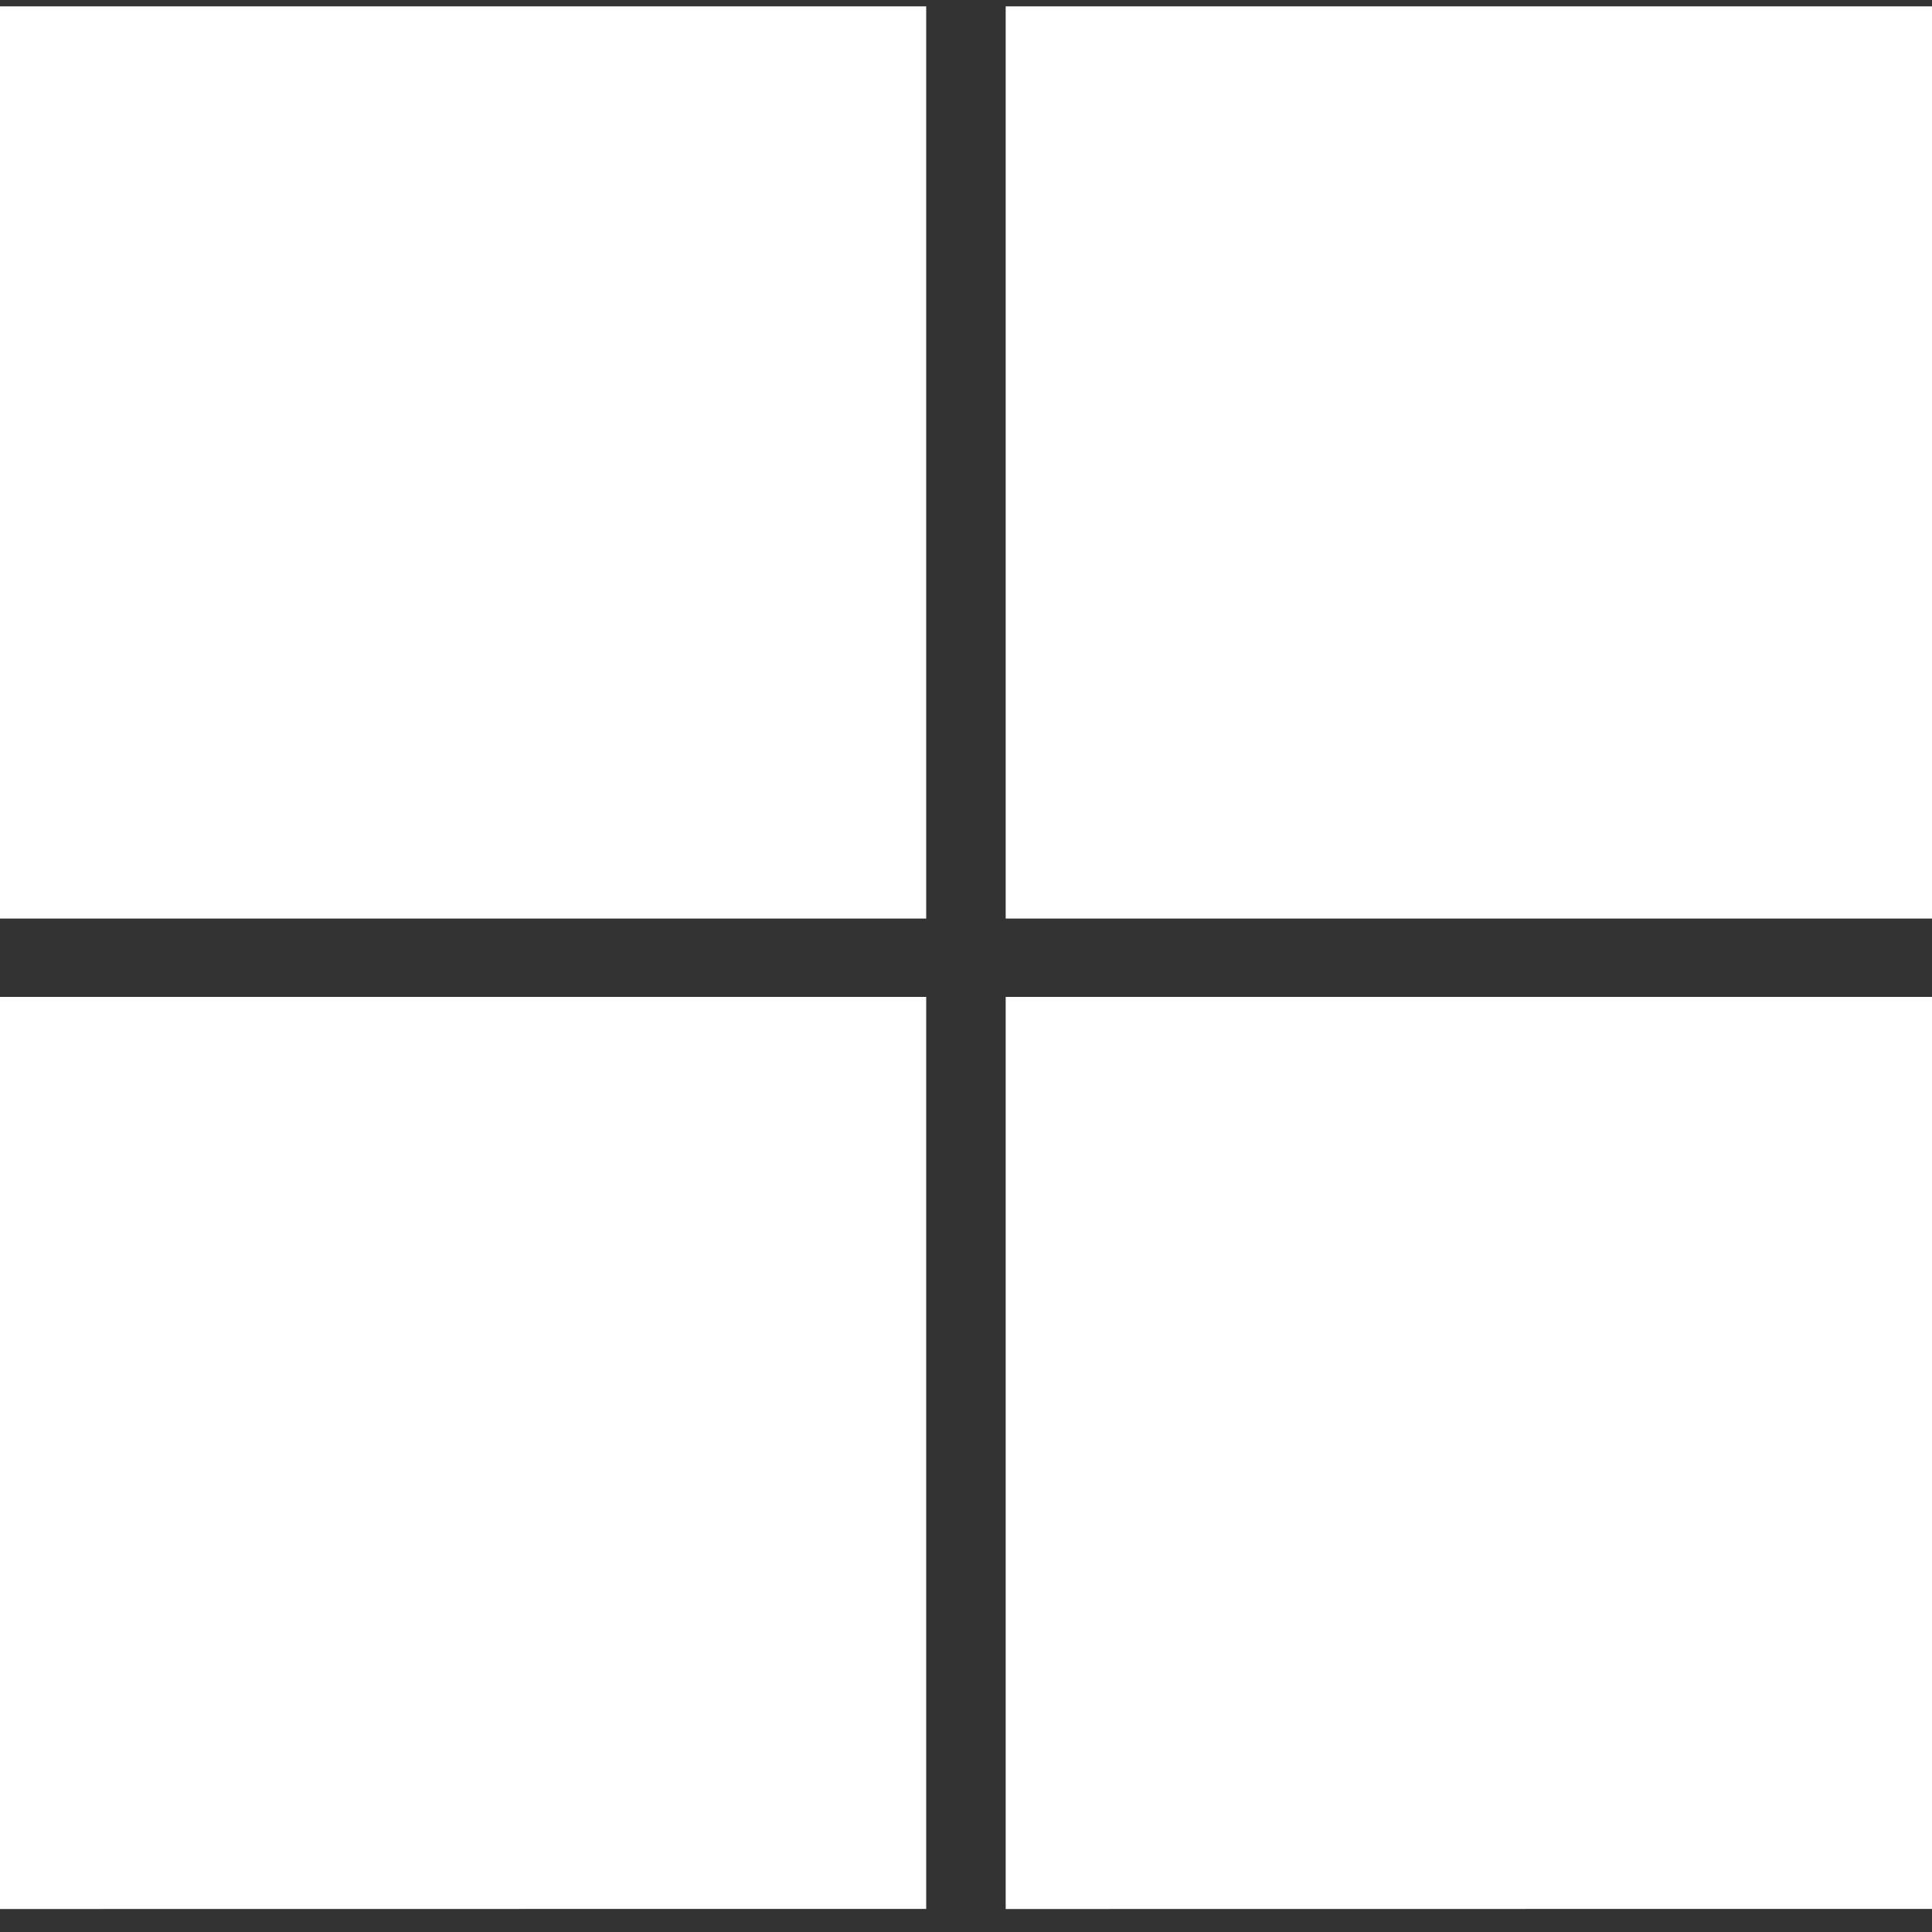 <svg width="50" height="50" viewBox="0 0 50 50" fill="none" xmlns="http://www.w3.org/2000/svg">
    <rect x="0" y="0" width="50" height="50" fill="#333333" stroke="none"/>
    <path d="M23.97 23.772V0.165H0V23.772H23.97Z" fill="white"/>
    <path d="M50 23.772V0.165H26.027V23.772H50Z" fill="white"/>
    <path d="M50 49.402V25.8H26.027V49.405L50 49.402Z" fill="white"/>
    <path d="M23.97 49.402V25.8H0V49.405L23.97 49.402Z" fill="white"/>
</svg>
